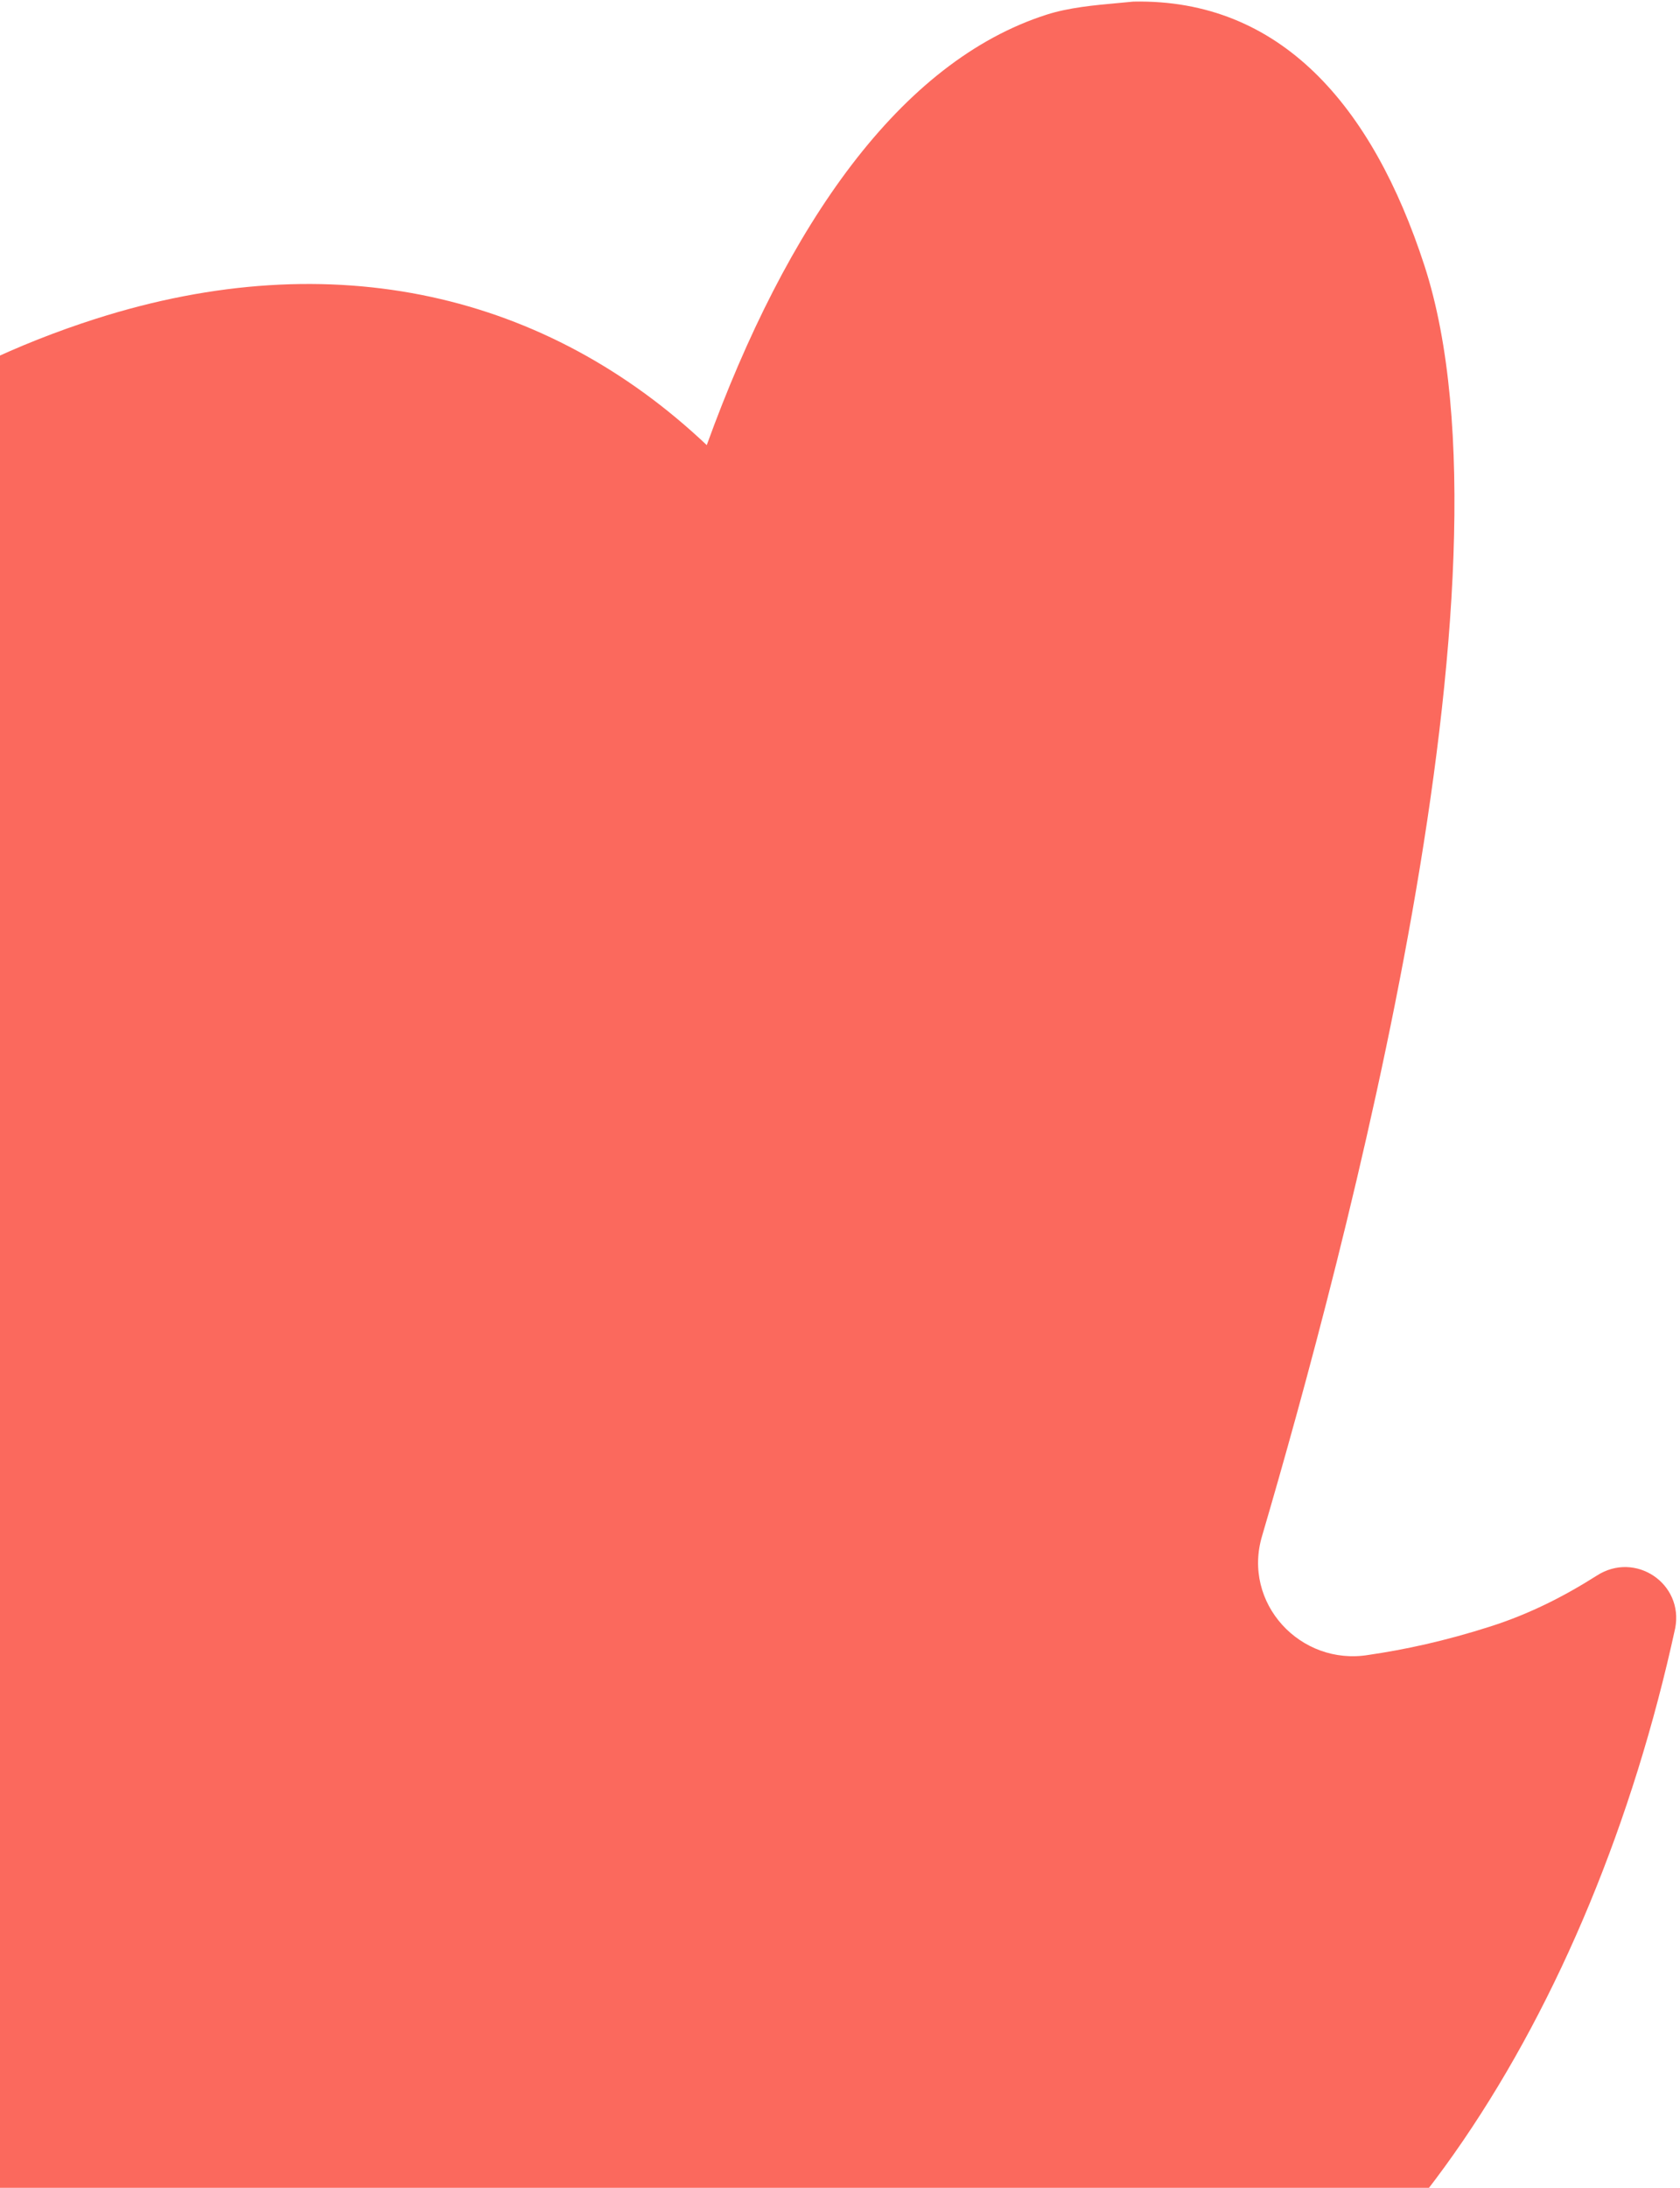 <svg width="318" height="414" viewBox="0 0 318 414" fill="none" xmlns="http://www.w3.org/2000/svg">
<path fill-rule="evenodd" clip-rule="evenodd" d="M-103.173 99.111C-189.127 126.595 -215.731 366.016 -176.14 487.692C-158.922 540.61 -137.874 570.842 -89.275 555.302C-61.693 546.482 -36.878 522.906 -17.628 490.94C6.815 508.466 38.529 514.438 76.824 502.193C105.814 492.923 130.097 471.353 148.795 442.002C163.283 461.008 182.604 468.367 212.014 458.962C260.975 443.307 301.214 381.157 317.089 308.118C318.736 299.643 309.514 293.45 302.238 298.162C295.933 302.165 289.393 305.448 282.14 307.768C273.436 310.551 265.948 312.15 259.068 313.158C246.152 315.301 235.056 303.349 238.912 290.59C254.478 237.522 288.833 109.291 269.623 50.253C259.784 20.014 242.378 -0.254 214.531 0.304C213.605 0.397 212.666 0.483 211.718 0.569C207.111 0.989 202.328 1.424 198.116 2.771C170.441 11.62 148.918 42.441 133.777 84.229C103.602 55.687 63.209 45.911 18.069 60.345C-11.712 69.868 -35.778 86.418 -55.252 107.548C-63.815 100.357 -74.23 96.393 -86.758 96.644C-87.684 96.737 -88.623 96.823 -89.571 96.909C-94.178 97.329 -98.961 97.764 -103.173 99.111Z" fill="#FB695D"/>
</svg>
